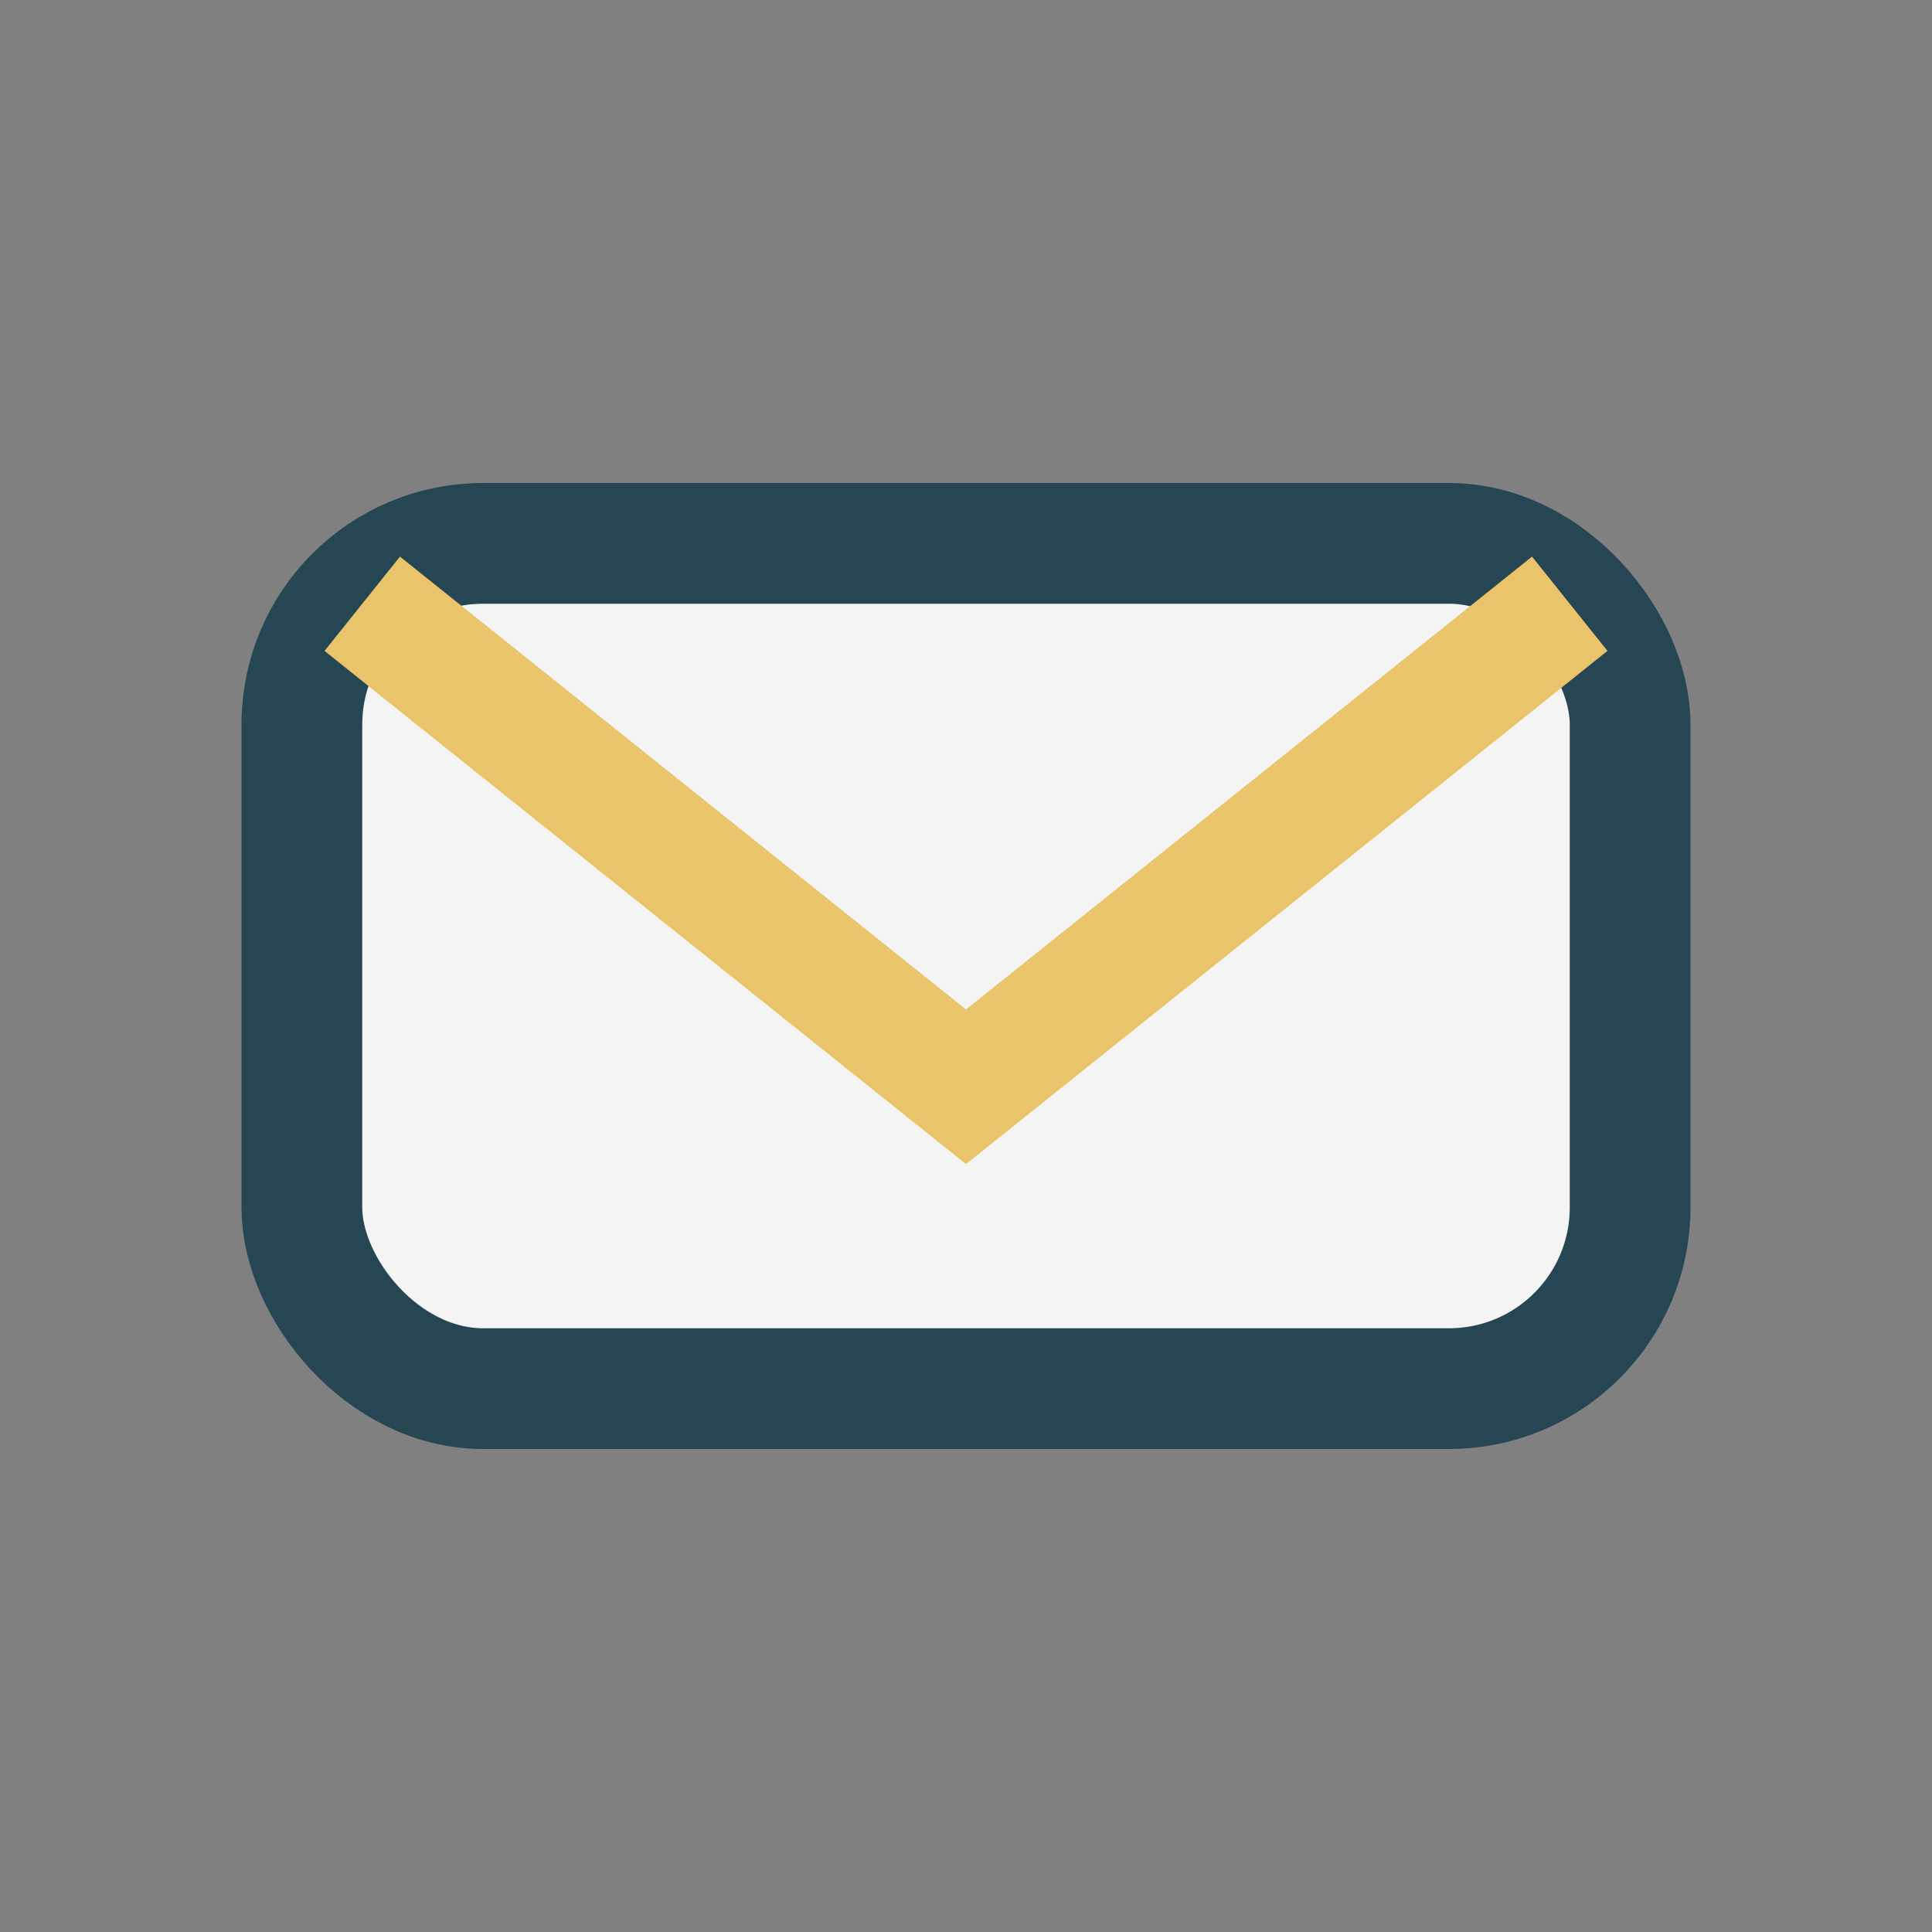 <?xml version="1.0" encoding="UTF-8"?>
<svg xmlns="http://www.w3.org/2000/svg" width="32" height="32" viewBox="0 0 32 32"><rect x="0" y="0" width="32" height="32" fill="#808080" stroke="none"/><rect x="5" y="9" width="22" height="14" rx="3" fill="#F4F4F4" stroke="#264653" stroke-width="2"/><path d="M6 10l10 8 10-8" fill="none" stroke="#E9C46A" stroke-width="2"/></svg>